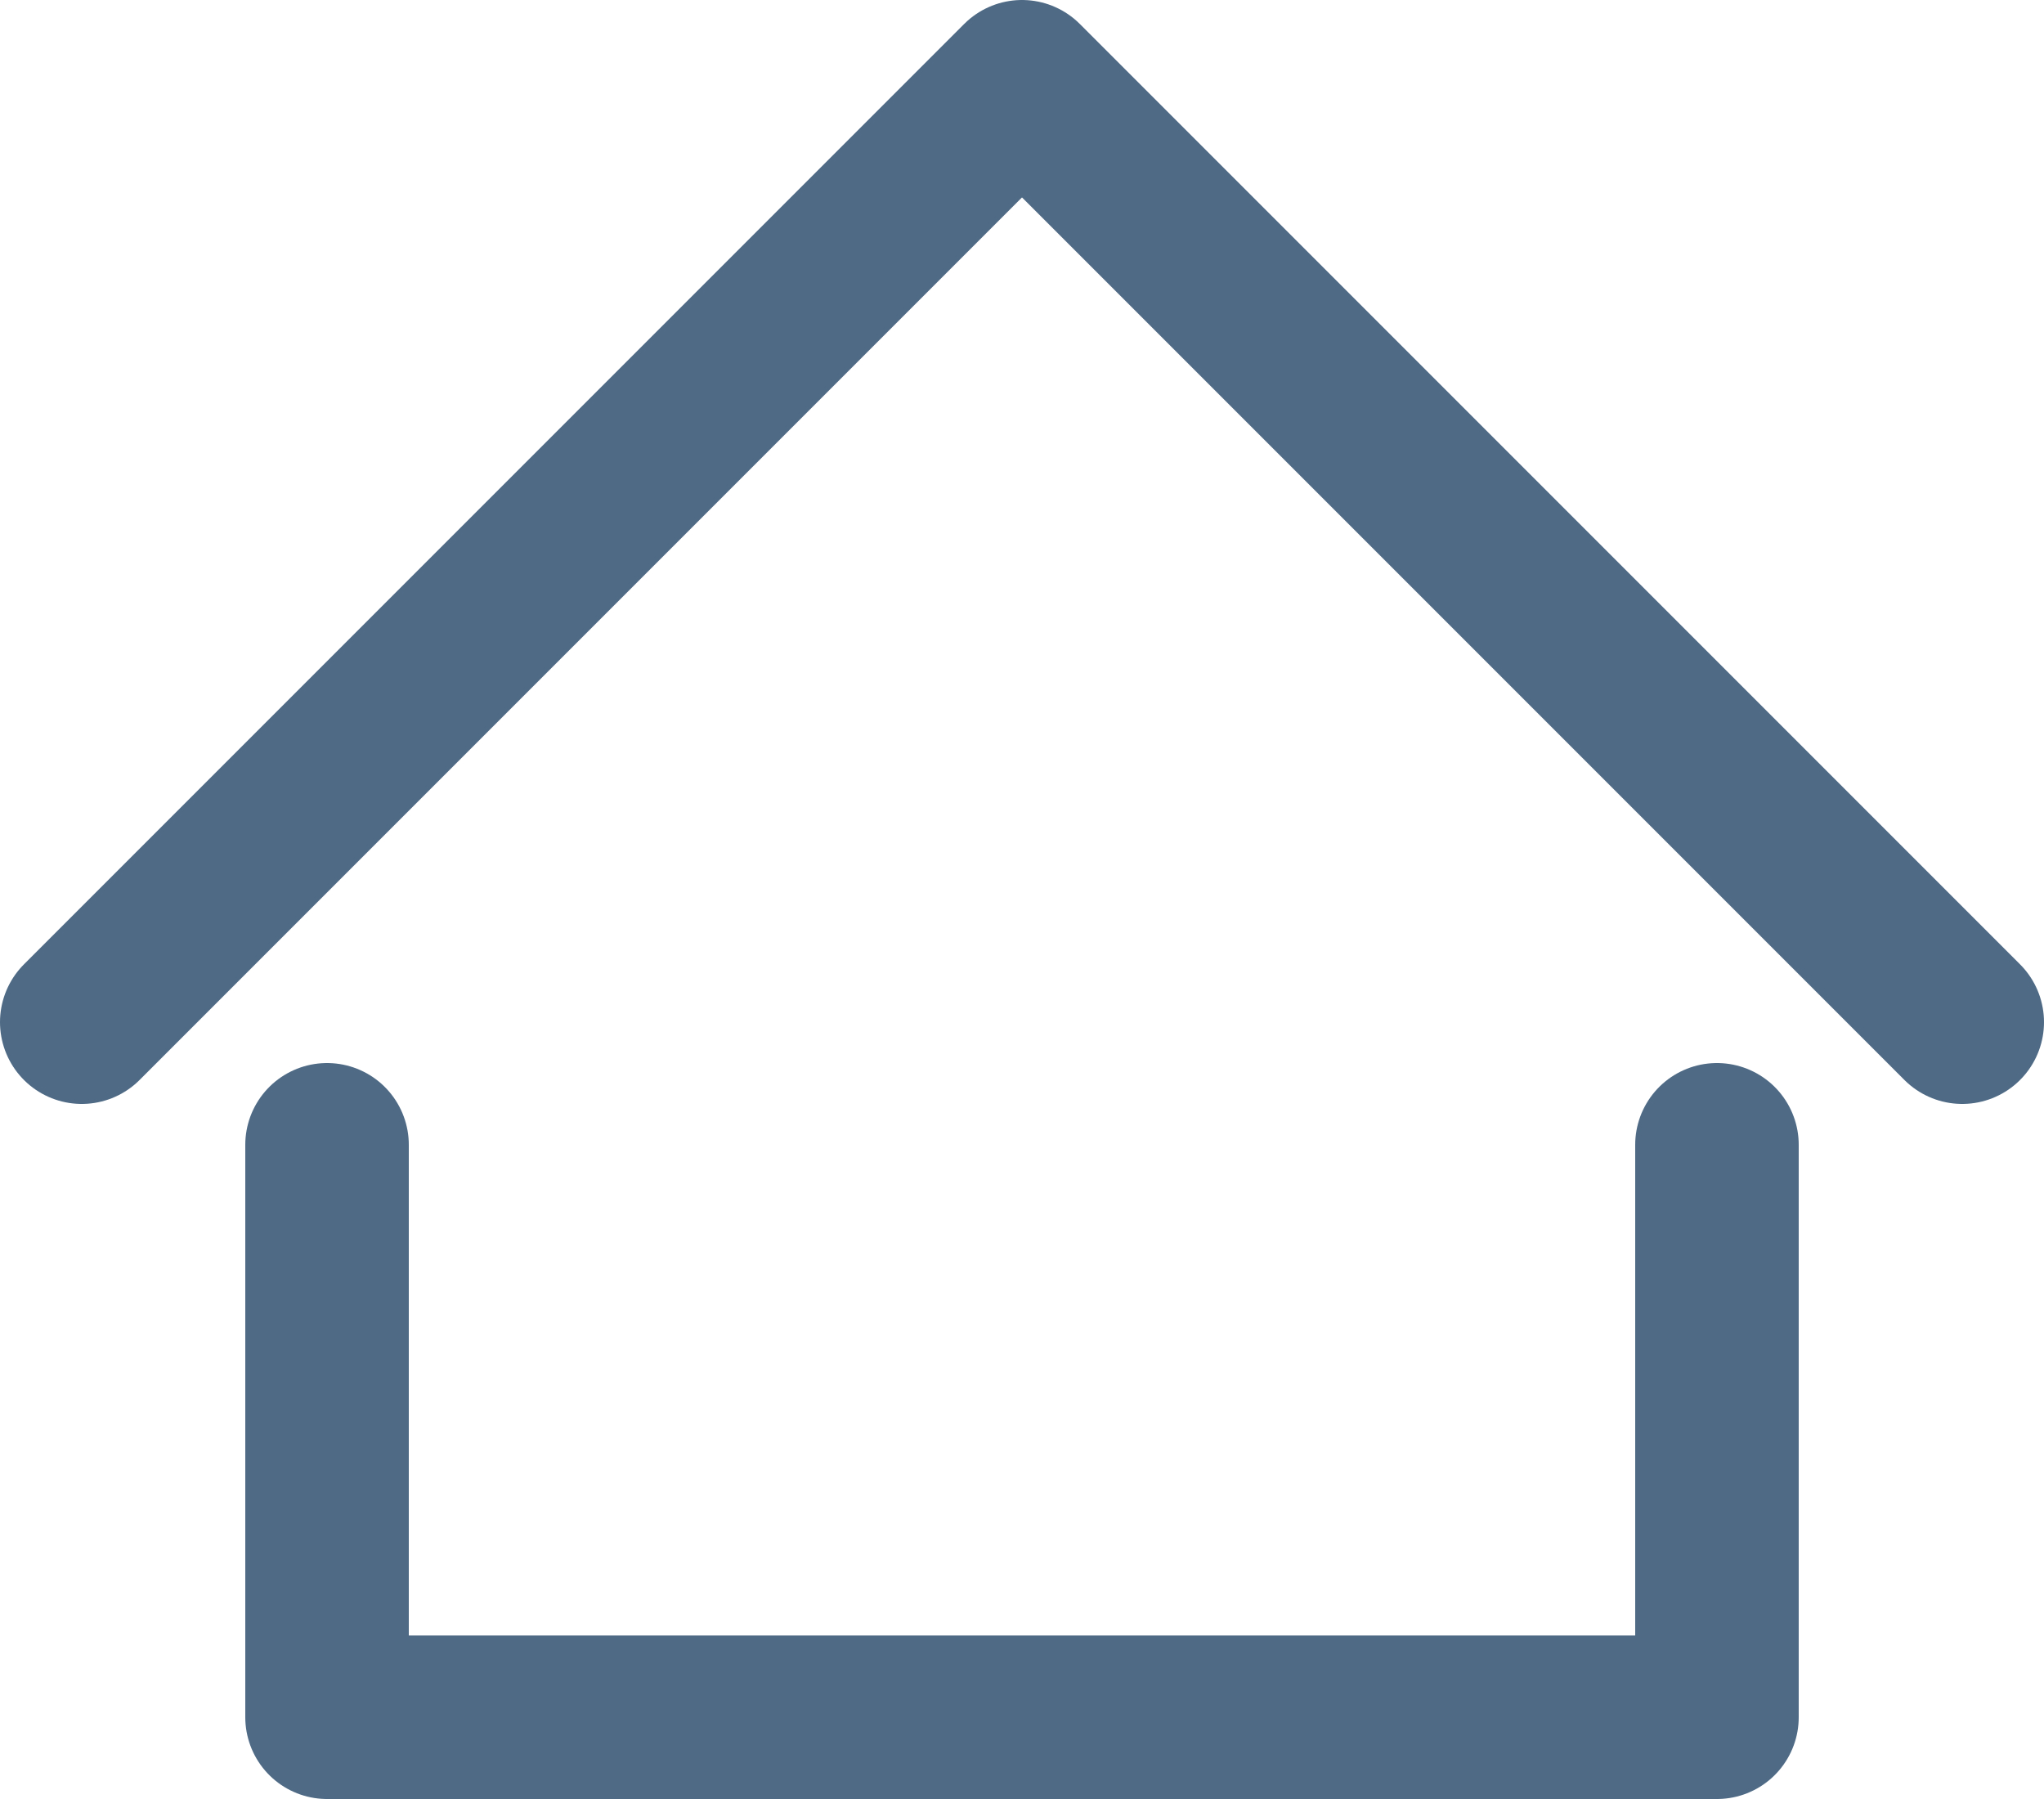 <svg width="25" height="22" viewBox="0 0 25 22" fill="none" xmlns="http://www.w3.org/2000/svg">
<g id="Group 632">
<path id="Vector 279" d="M1 12.5L12.5 1L24 12.5" stroke="#4E6A85" stroke-width="2" stroke-linecap="round" stroke-linejoin="round"/>
<path id="Vector 280" d="M4 14V21H21V14" stroke="#4E6A85" stroke-width="2" stroke-linecap="round" stroke-linejoin="round"/>
</g>
</svg>
